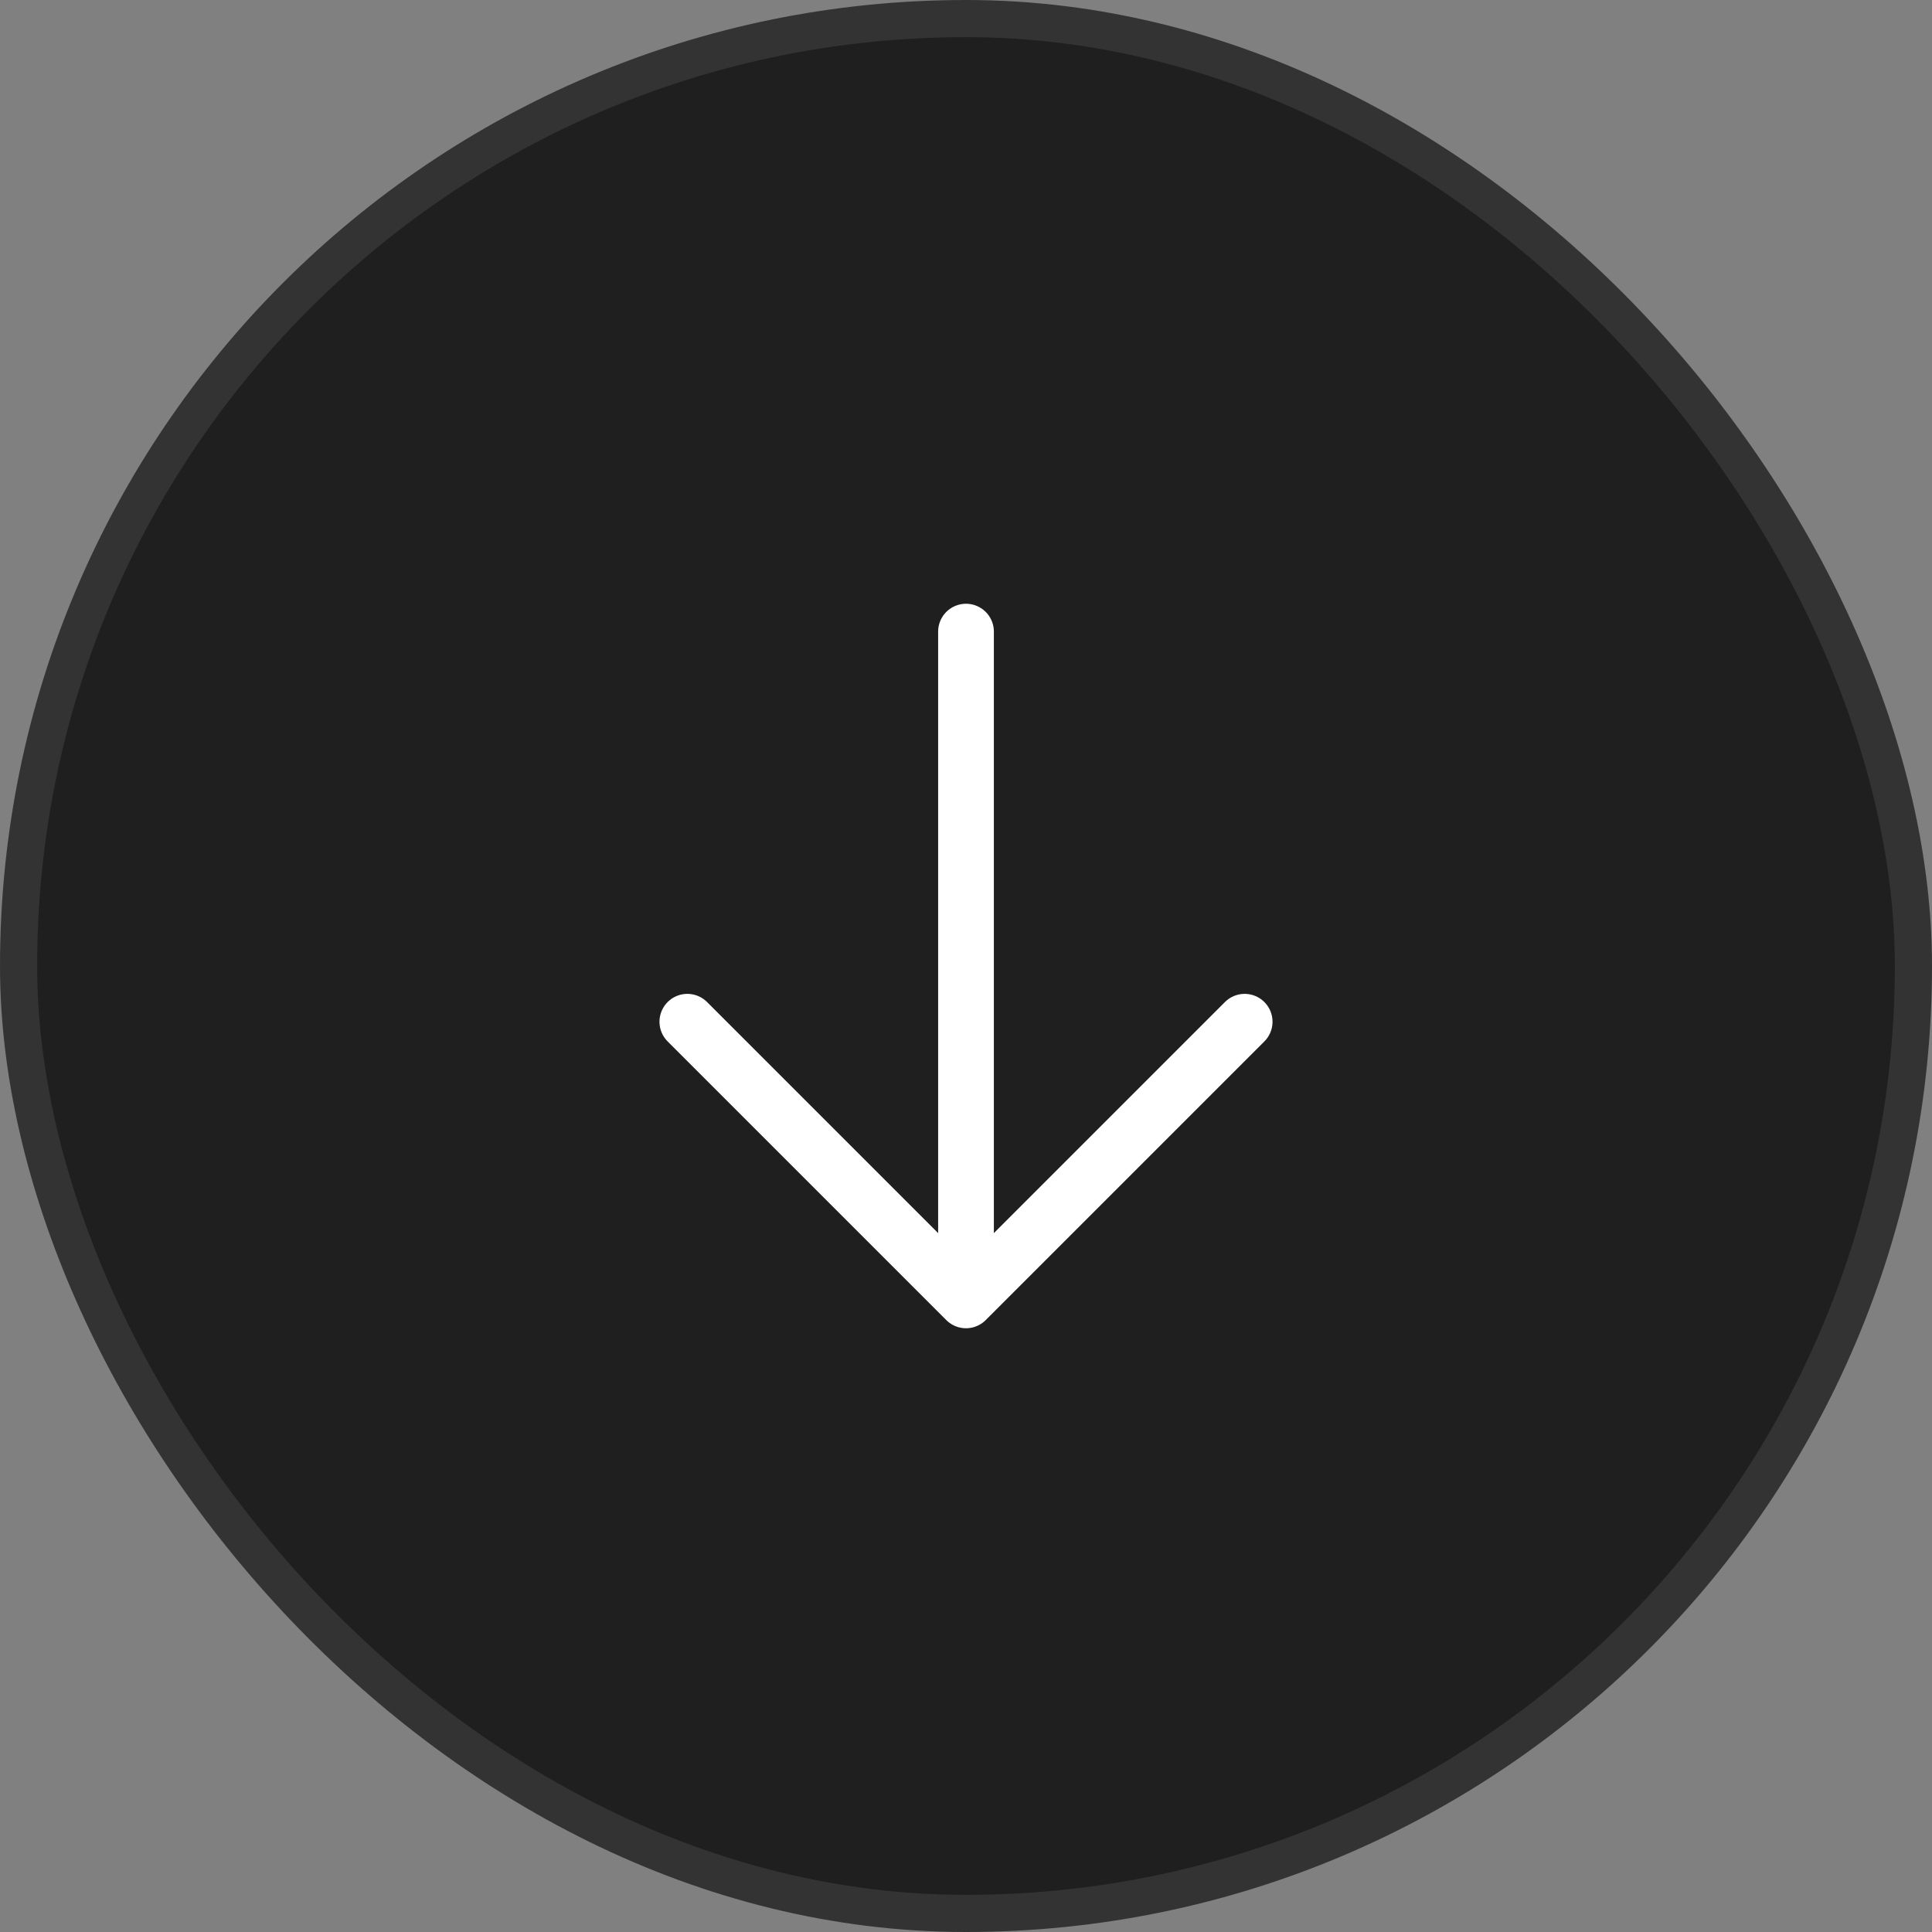 <svg width="52" height="52" viewBox="0 0 52 52" fill="none" xmlns="http://www.w3.org/2000/svg">
<rect x="0" y="0" width="52" height="52" fill="#808080" stroke="none"/>
<rect x="0.5" y="0.5" width="51" height="51" rx="25.5" fill="#1F1F1F"/>
<rect x="0.5" y="0.5" width="51" height="51" rx="25.5" stroke="#333333"/>
<path d="M33.5 27.5L26 35M26 35L18.5 27.5M26 35L26 17" stroke="white" stroke-width="1.5" stroke-linecap="round" stroke-linejoin="round"/>
</svg>

